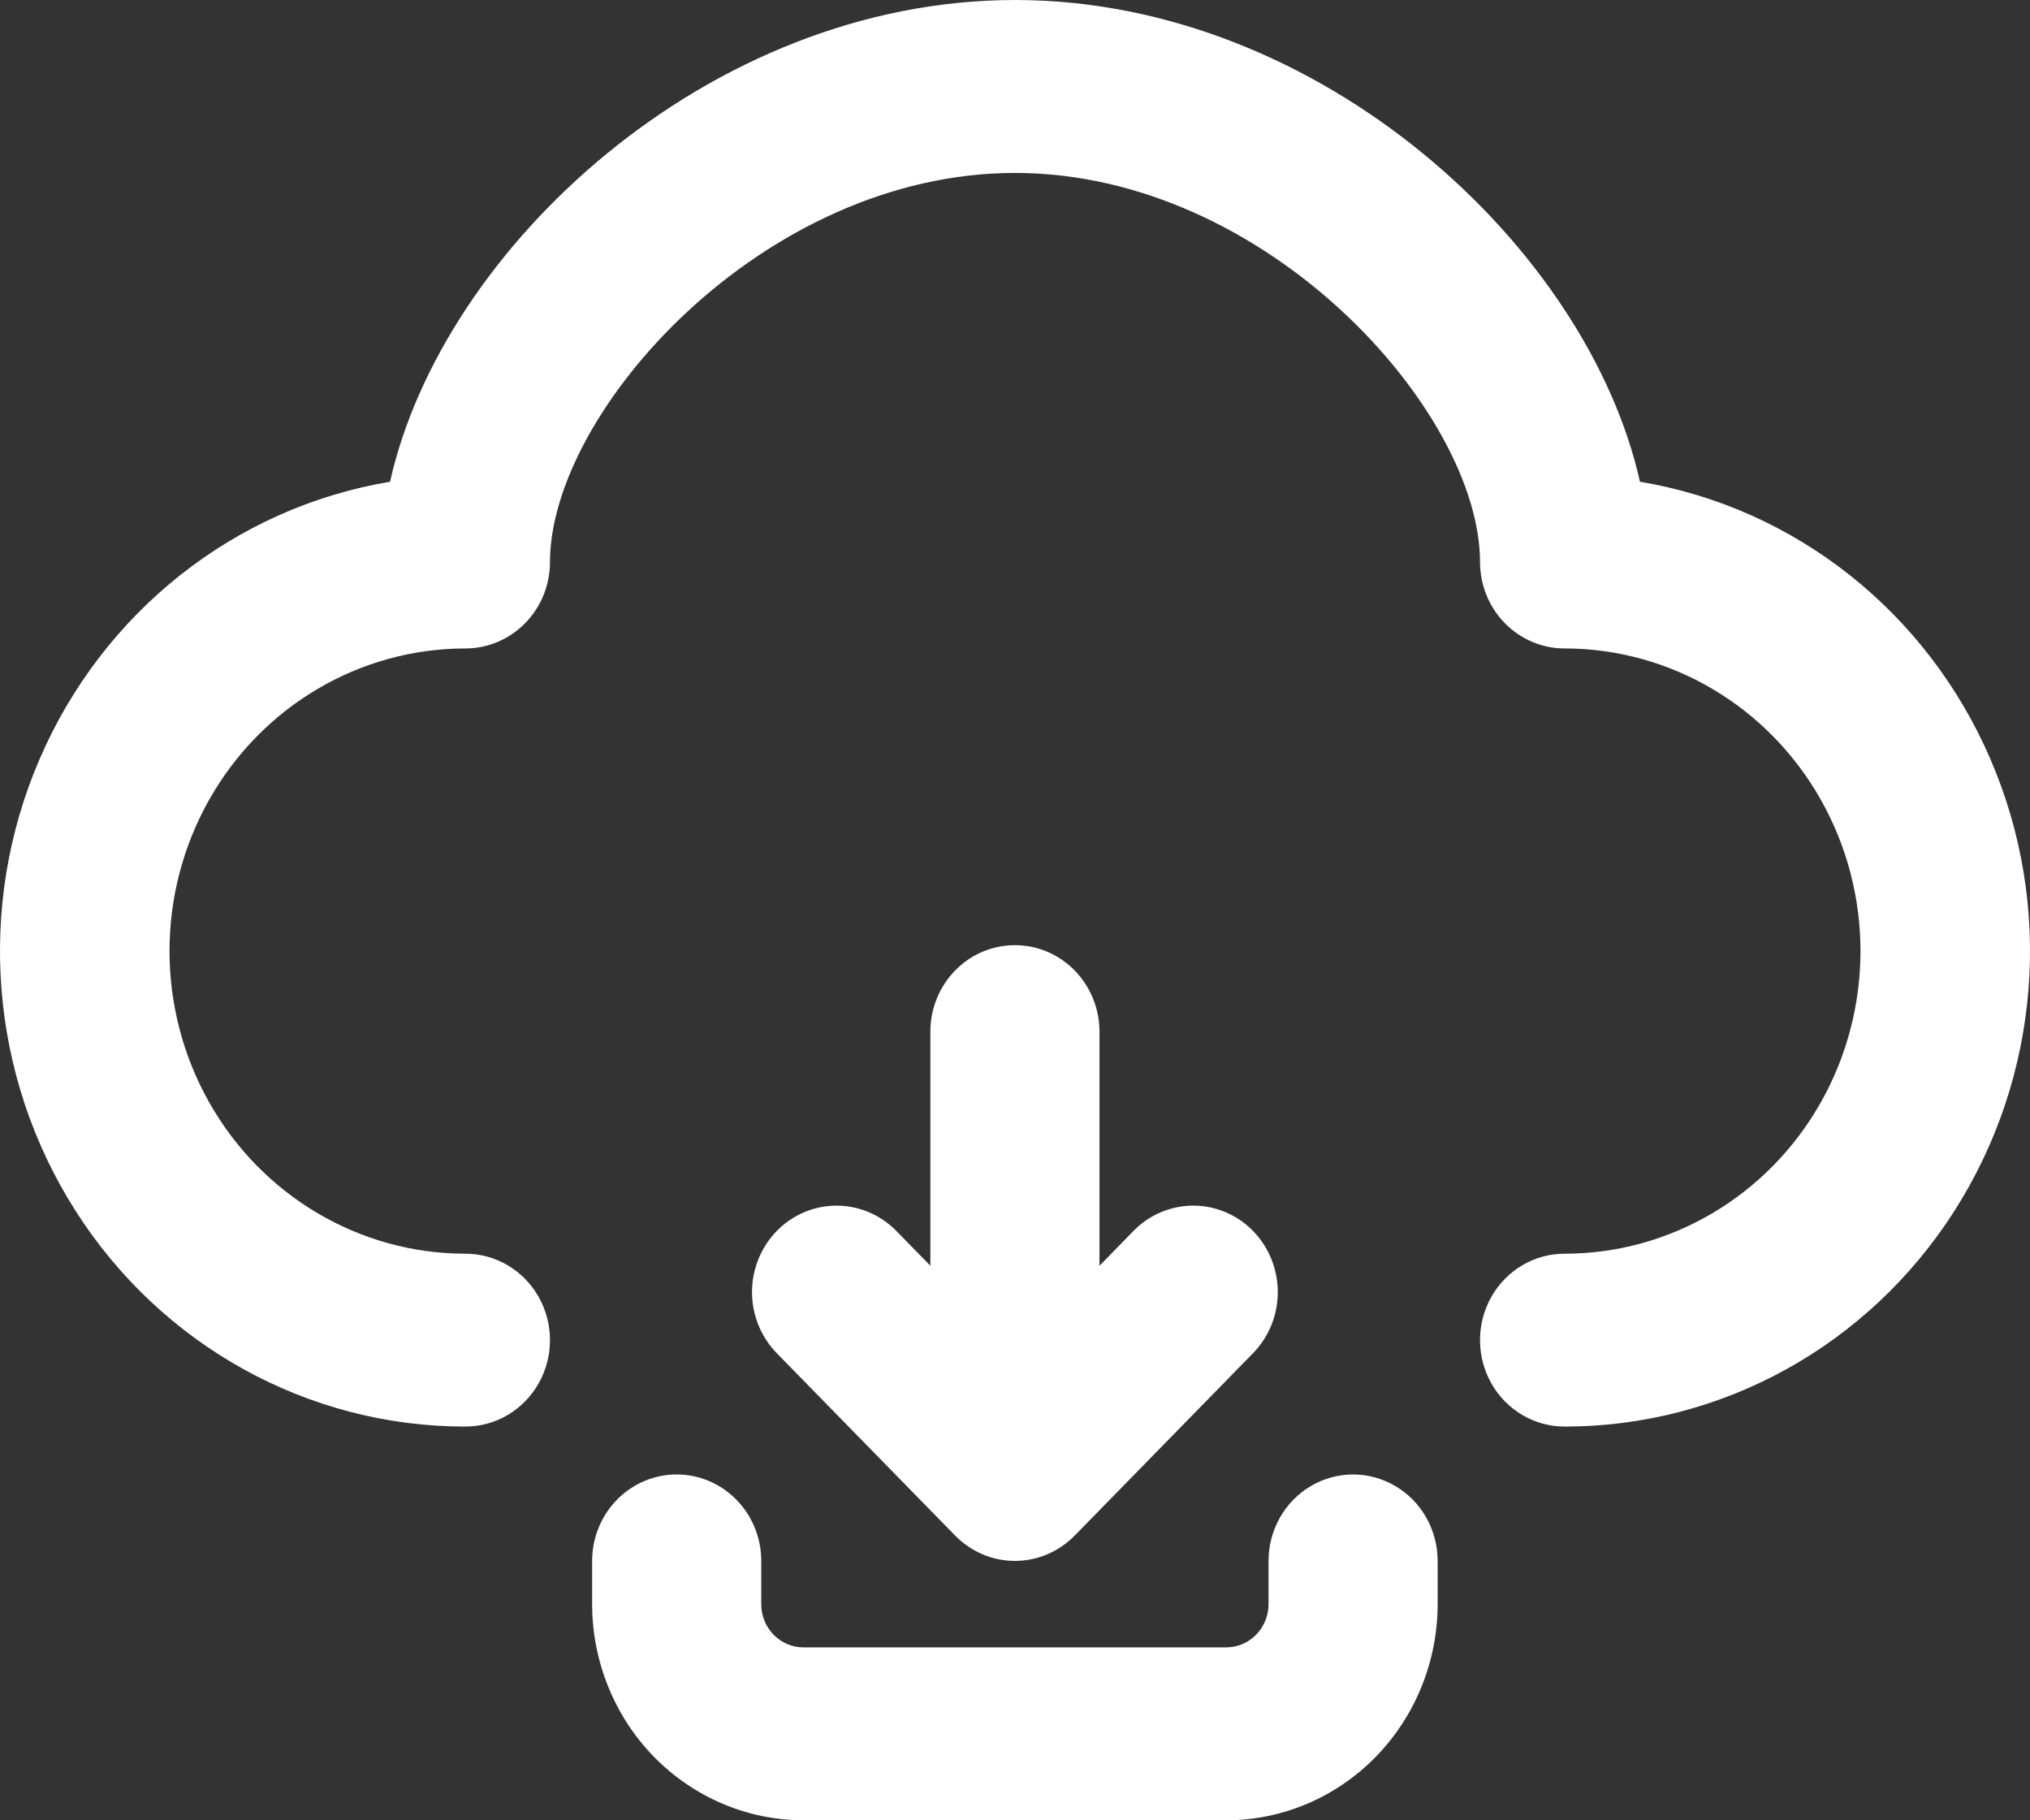 <svg width="29" height="26" viewBox="0 0 29 26" fill="none" xmlns="http://www.w3.org/2000/svg">
<rect x="0" y="0" width="29" height="26" fill="#333333" stroke="none"/>
<path d="M23.428 6.881C22.683 3.544 18.872 0 14.5 0C10.128 0 6.317 3.544 5.572 6.881C3.355 7.251 1.471 8.742 0.565 10.844C-0.342 12.945 -0.148 15.372 1.08 17.296C2.307 19.22 4.402 20.378 6.649 20.376C7.08 20.376 7.479 20.141 7.695 19.759C7.911 19.377 7.911 18.906 7.695 18.524C7.479 18.142 7.08 17.907 6.649 17.907C5.138 17.907 3.743 17.082 2.988 15.745C2.233 14.408 2.233 12.76 2.988 11.423C3.743 10.086 5.138 9.262 6.649 9.262C6.969 9.262 7.276 9.132 7.503 8.9C7.729 8.669 7.857 8.355 7.857 8.027C7.857 5.883 10.897 2.47 14.5 2.47C18.103 2.47 21.143 5.883 21.143 8.027C21.143 8.355 21.271 8.669 21.497 8.9C21.724 9.132 22.031 9.262 22.351 9.262C23.862 9.262 25.257 10.086 26.012 11.423C26.767 12.76 26.767 14.408 26.012 15.745C25.257 17.082 23.862 17.907 22.351 17.907C21.919 17.907 21.521 18.142 21.305 18.524C21.089 18.906 21.089 19.377 21.305 19.759C21.521 20.141 21.92 20.376 22.351 20.376C24.598 20.378 26.693 19.219 27.92 17.296C29.148 15.372 29.342 12.945 28.435 10.844C27.529 8.742 25.645 7.251 23.428 6.881H23.428Z" fill="white"/>
<path d="M14.499 13.5C14.178 13.5 13.871 13.63 13.645 13.862C13.418 14.094 13.291 14.408 13.291 14.735V18.079L12.79 17.567V17.567C12.483 17.264 12.043 17.149 11.632 17.264C11.22 17.379 10.899 17.708 10.786 18.129C10.673 18.549 10.786 18.999 11.082 19.313L13.645 21.933H13.645C13.871 22.164 14.178 22.295 14.499 22.295C14.819 22.295 15.126 22.164 15.353 21.933L17.915 19.313H17.915C18.212 18.999 18.324 18.549 18.211 18.129C18.099 17.708 17.777 17.379 17.366 17.264C16.954 17.149 16.514 17.264 16.207 17.567L15.707 18.079V14.735C15.707 14.408 15.579 14.094 15.353 13.862C15.126 13.63 14.819 13.5 14.499 13.5Z" fill="white"/>
<path d="M9.667 21.06C9.347 21.06 9.039 21.19 8.813 21.422C8.586 21.654 8.459 21.968 8.459 22.295V22.913C8.46 23.731 8.778 24.516 9.344 25.095C9.911 25.673 10.678 25.999 11.479 26H17.518C18.319 25.999 19.086 25.673 19.652 25.095C20.218 24.516 20.537 23.731 20.538 22.913V22.295C20.538 21.854 20.308 21.446 19.934 21.226C19.56 21.005 19.1 21.005 18.726 21.226C18.352 21.446 18.122 21.854 18.122 22.295V22.913C18.122 23.076 18.058 23.233 17.945 23.349C17.832 23.465 17.678 23.53 17.518 23.53H11.479C11.145 23.53 10.875 23.254 10.875 22.913V22.295C10.875 21.968 10.748 21.654 10.521 21.422C10.294 21.19 9.987 21.06 9.667 21.06Z" fill="white"/>
</svg>
